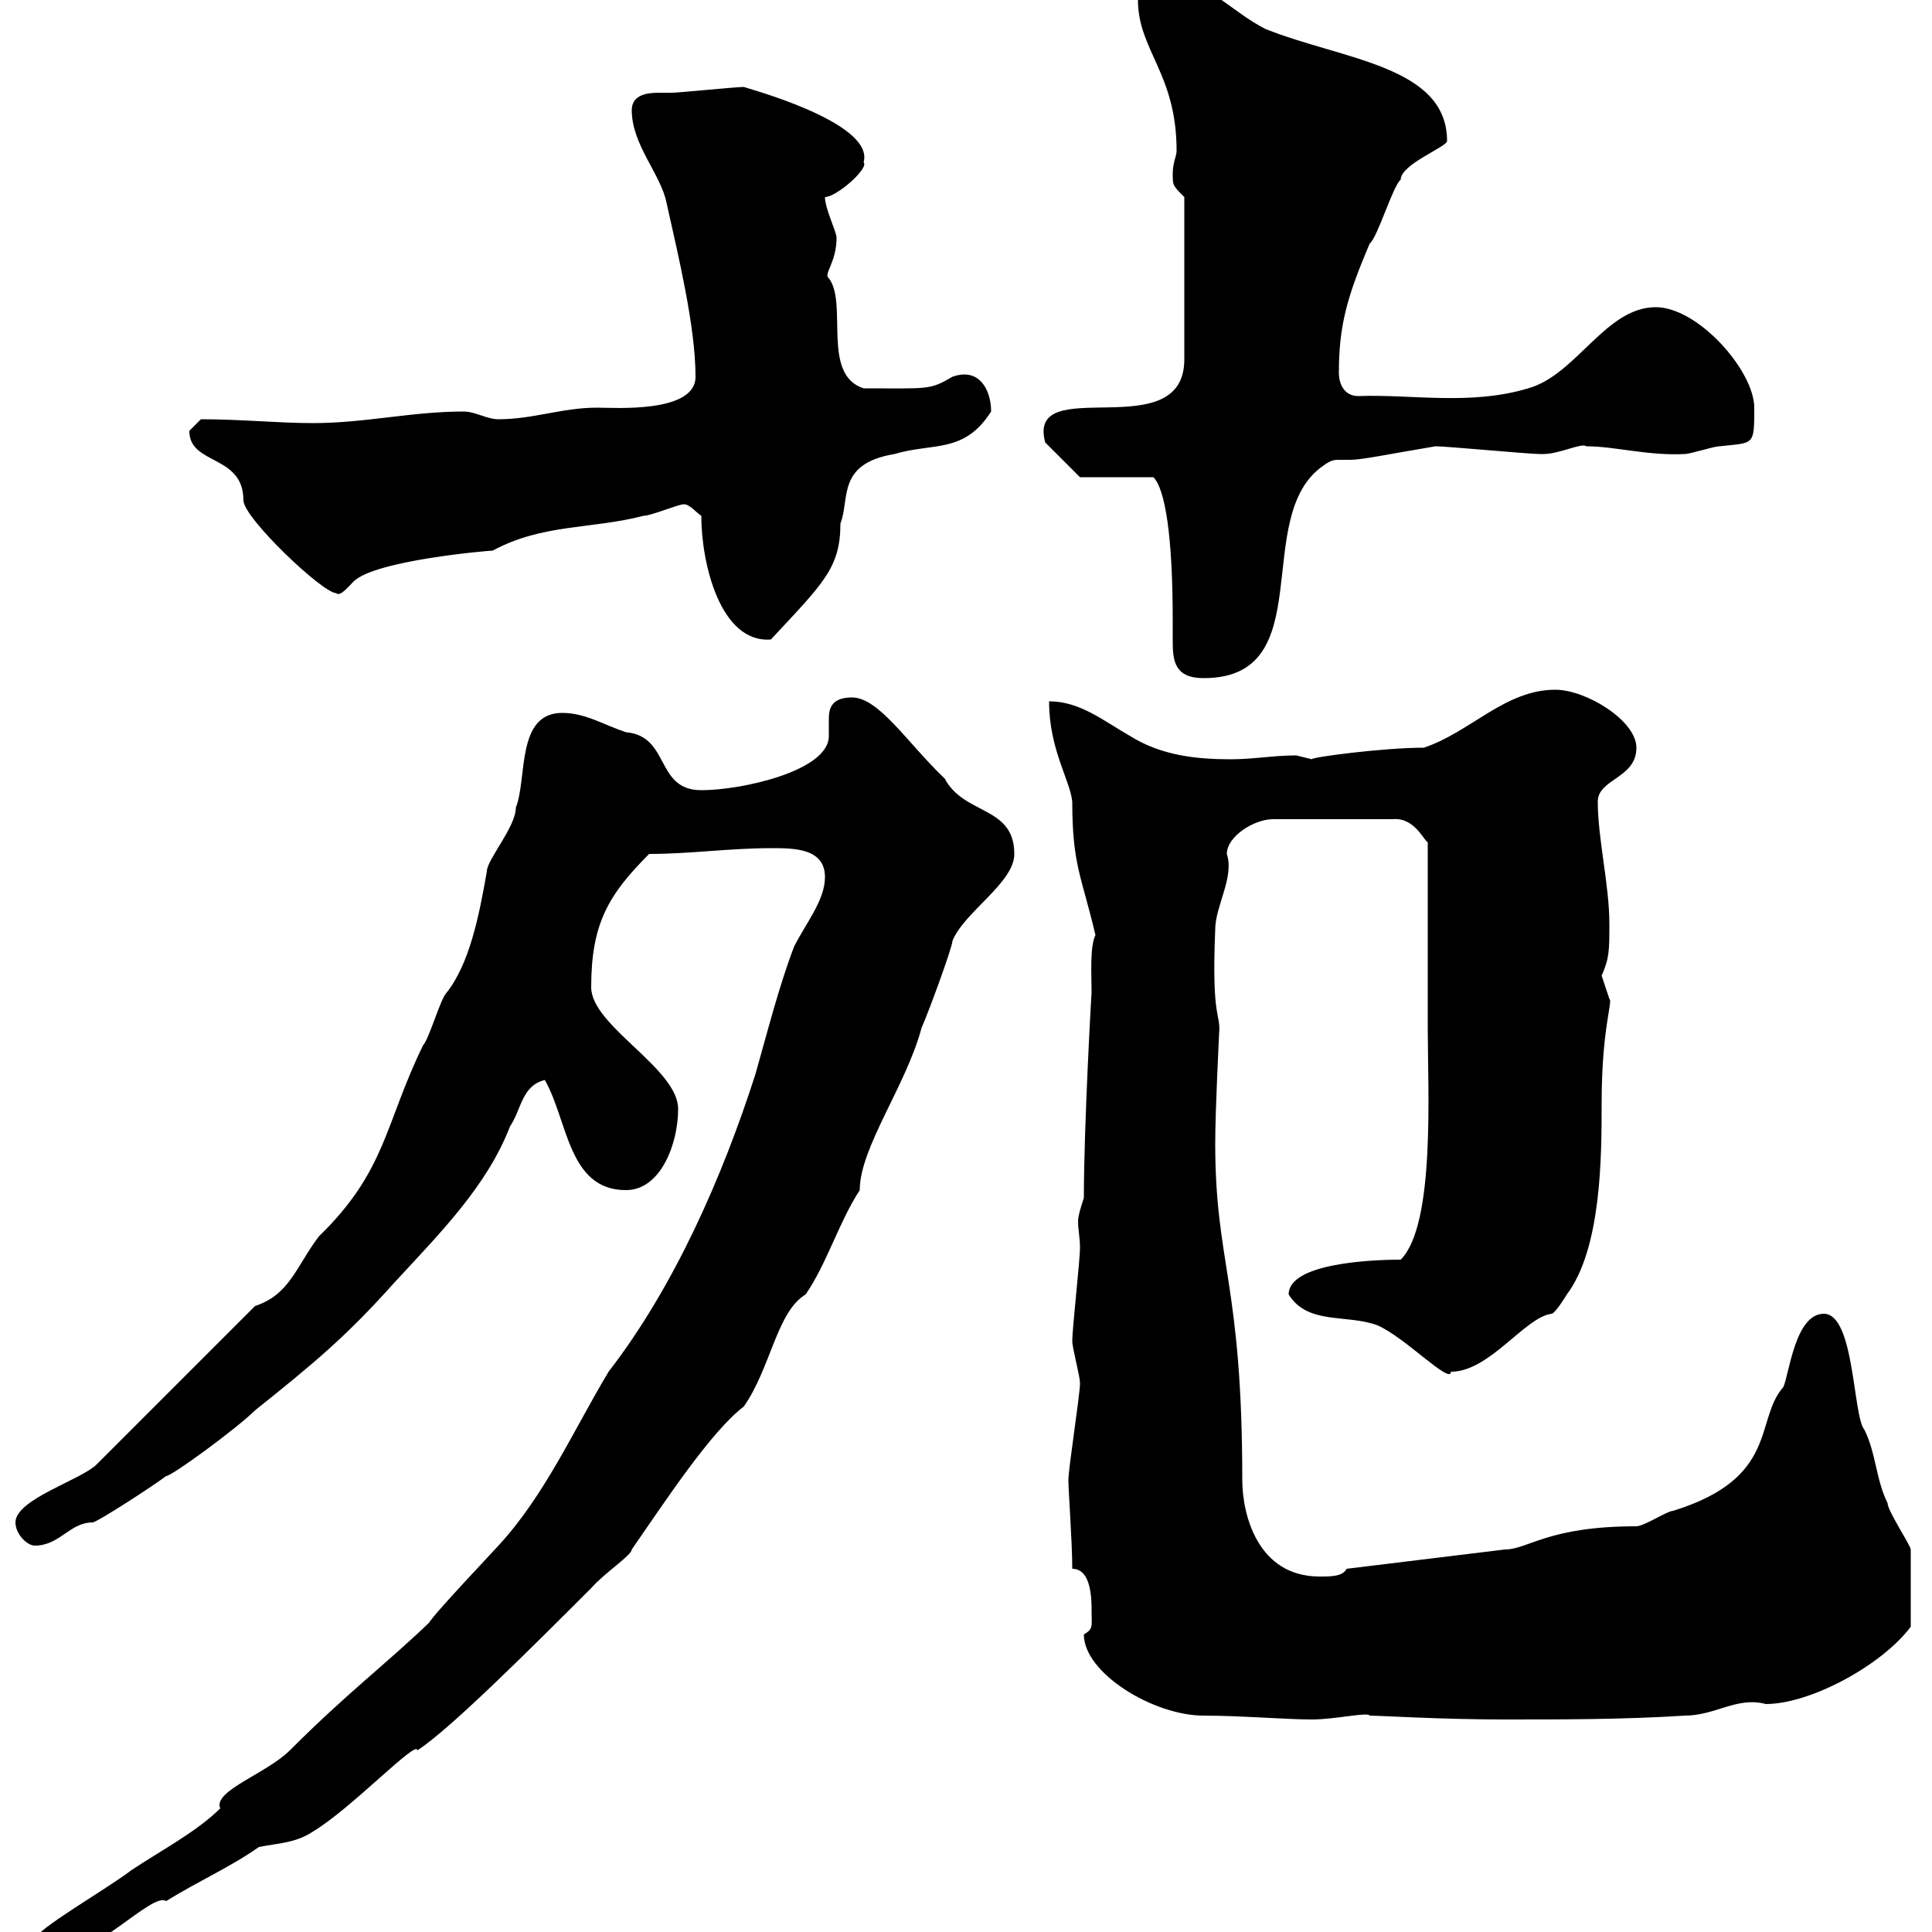 <svg xmlns="http://www.w3.org/2000/svg" xmlns:xlink="http://www.w3.org/1999/xlink" width="300" height="300"><path d="M5.40 302.40C5.40 304.20 6 304.20 7.80 304.20C14.40 304.20 23.70 293.70 25.80 295.20C30.60 292.20 36 289.80 40.20 286.80C43.20 286.20 45.90 286.20 48.60 284.40C54.60 280.80 64.80 270 64.80 271.80C69.90 268.50 82.50 255.90 91.80 246.60C93.90 244.20 98.10 241.50 98.10 240.60C103.50 232.80 110.40 222.30 115.50 218.40C119.70 212.40 120.60 203.70 125.10 201C128.40 196.20 130.20 189.90 133.50 184.80C133.50 178.20 140.70 168.60 143.10 159.60C144.30 156.90 147.90 147 147.90 146.10C149.70 141.60 157.50 137.10 157.50 132.60C157.50 125.10 149.70 126.60 146.70 120.90C141 115.50 136.50 108.30 132.30 108.30C129.30 108.30 128.70 109.80 128.70 111.60C128.70 112.20 128.70 113.40 128.70 114.30C128.70 119.70 115.20 122.70 108.90 122.70C101.70 122.70 104.10 114.30 97.20 113.70C93.60 112.50 90.90 110.70 87.30 110.70C80.10 110.70 81.90 120.90 80.10 125.40C80.10 128.40 75.60 133.50 75.60 135.30C74.40 142.20 72.90 149.70 69.30 154.20C68.40 155.10 66.60 161.40 65.70 162.30C59.70 174.60 60 181.80 49.50 192C45.90 196.80 45 201 39.60 202.80L15 227.40C12.60 229.80 2.40 232.80 2.40 236.40C2.40 238.20 4.20 240 5.40 240C9.30 240 10.80 236.40 14.40 236.40C15 236.40 23.40 231 25.80 229.20C26.70 229.20 36.90 221.70 39.60 219C48.60 211.80 53.70 207.60 61.20 199.20C68.40 191.40 75.60 184.20 79.20 174.90C81 172.20 81 168.60 84.60 167.70C88.20 174 88.20 184.80 97.20 184.80C102.60 184.80 105.30 177.60 105.30 172.20C105.30 165.90 91.80 159.30 91.80 153.30C91.80 143.40 94.50 138.90 100.80 132.60C107.10 132.60 113.40 131.70 119.70 131.70C123.30 131.70 128.10 131.70 128.10 136.20C128.10 139.80 125.10 143.40 123.30 147C120.90 153.30 119.10 160.50 117.30 166.80C112.20 182.70 104.70 199.80 94.50 213C89.10 222 84.60 232.20 77.40 240C68.70 249.30 67.20 251.10 66.60 252C59.70 258.60 54 262.80 45 271.80C41.40 275.40 33 278.10 34.20 280.80C30.60 284.40 24.90 287.40 20.40 290.40C16.50 293.40 5.40 299.70 5.40 301.20C5.40 301.20 5.40 302.40 5.40 302.40ZM168.30 253.80C168.30 259.80 179.10 266.40 186.90 266.40C192.60 266.40 199.80 267 203.70 267C207.30 267 212.40 265.80 212.70 266.40C214.20 266.40 223.80 267 233.70 267C242.70 267 252.30 267 261.60 266.40C266.40 266.40 269.70 263.40 274.20 264.60C281.10 264.60 292.20 258.60 296.70 252.60C296.70 248.40 296.70 243.30 296.70 240.60C296.70 240 293.10 234.60 293.10 233.40C291.30 229.80 291.30 225.60 289.50 222C287.70 219.90 288 204 283.20 204C278.70 204 277.80 213.60 276.90 215.40C272.40 220.50 276.30 229.50 259.80 234.60C258.90 234.60 255.30 237 254.10 237C240.30 237 237.30 240.60 233.70 240.60L209.10 243.60C208.50 244.80 206.70 244.80 204.90 244.80C195.30 244.80 192.90 235.20 192.90 229.80C192.90 199.20 188.70 196.20 188.70 177.60C188.70 172.20 189.30 160.80 189.30 160.50C189.60 157.20 188.10 158.70 188.70 144.30C188.70 140.70 191.70 136.20 190.50 132.60C190.50 129.90 194.70 127.20 197.70 127.20L216.30 127.20C219.60 126.90 221.10 130.50 221.70 130.80L221.70 159.60C221.70 169.20 222.90 190.20 217.50 195.60C212.70 195.60 200.10 196.20 200.10 201C203.10 205.80 209.10 204 213.90 205.80C218.10 207.60 225.30 215.10 225.30 213C231.30 213 236.70 204.60 240.90 204C241.50 204 243.30 201 243.30 201C248.70 193.80 248.70 179.40 248.70 171.30C248.70 159.60 250.50 155.40 249.90 155.10C249.90 155.10 248.70 151.50 248.70 151.50C249.90 148.80 249.90 147.60 249.90 143.40C249.90 137.40 248.10 130.20 248.10 124.50C248.10 120.90 254.10 120.90 254.10 116.10C254.10 111.90 246.30 107.10 241.50 107.10C233.70 107.10 228.30 113.70 221.10 116.10C214.80 116.10 203.40 117.60 203.70 117.90C203.70 117.90 201.30 117.30 201.30 117.30C197.70 117.30 194.70 117.90 191.10 117.90C185.70 117.90 180.30 117.30 175.50 114.30C171.30 111.90 167.70 108.90 162.90 108.90C162.90 116.40 166.20 121.20 166.50 124.50C166.50 134.40 168 136.20 170.10 145.20C169.20 147 169.50 151.50 169.50 154.20C169.50 153.60 168.30 174.90 168.30 186C167.70 187.80 167.40 189 167.40 189.60C167.40 191.10 167.70 192 167.70 193.80C167.70 195.60 166.50 206.40 166.50 208.20C166.50 209.40 167.70 213.60 167.70 214.80C167.70 216.60 165.90 228 165.90 229.80C165.90 231.60 166.50 239.40 166.50 243.60C169.50 243.60 169.50 248.40 169.50 250.20C169.50 252.60 169.80 252.90 168.30 253.80ZM167.70 74.10L179.10 74.10C180.90 75.90 182.10 83.10 182.10 96.30C182.10 97.50 182.10 98.40 182.10 99.60C182.10 102.60 182.40 105.30 186.90 105.30C205.20 105.30 194.10 80.10 205.50 72.30C206.70 71.40 207.30 71.40 207.90 71.40C208.80 71.40 209.10 71.40 209.70 71.40C211.50 71.40 215.70 70.50 222.90 69.30C224.70 69.30 237.30 70.50 239.10 70.50C239.10 70.50 239.10 70.50 239.70 70.50C242.10 70.50 245.70 68.70 246.30 69.30C250.80 69.30 255.90 70.80 261.60 70.50C262.50 70.50 266.10 69.30 267 69.30C272.40 68.70 272.40 69.30 272.40 63.30C272.40 57.60 263.70 47.70 257.10 47.70C249.30 47.70 244.80 58.20 237.30 60.30C228.30 63 219.30 61.20 210.90 61.50C208.80 61.50 207.90 59.70 207.90 57.90C207.90 50.70 209.10 46.20 212.70 37.80C213.90 36.90 216.30 28.80 217.50 27.90C217.50 25.50 224.70 22.80 224.70 21.90C224.70 10.20 208.50 9.30 196.50 4.50C191.10 1.80 186.90-3.60 180.30-3.60C176.70-3.60 176.70-3.60 176.70 0C176.70 7.80 182.70 11.40 182.70 23.40C182.70 24.30 182.10 25.20 182.10 27C182.10 28.80 182.10 28.80 183.90 30.60L183.90 55.80C183.90 69.60 159.30 57.60 162.30 68.70ZM108.90 80.10C108.90 87.60 111.90 99.90 119.70 99.30C127.80 90.60 130.50 88.20 130.50 81.30C132 77.40 129.90 72 138.90 70.50C144.90 68.70 149.70 70.50 153.90 63.90C153.90 60.60 152.10 57 147.90 58.50C144.30 60.60 144.30 60.30 134.10 60.30C127.50 58.20 131.70 47.10 128.70 43.20C127.80 42.60 129.90 40.80 129.90 36.90C129.90 36 128.10 32.40 128.10 30.60C129.90 30.60 135 26.10 134.10 25.20C135.90 18.90 115.20 13.50 115.50 13.50C114.30 13.50 105.30 14.40 104.40 14.40C103.50 14.40 103.20 14.40 102.30 14.40C100.50 14.40 98.10 14.70 98.10 17.10C98.10 22.50 102.60 27 103.50 31.50C105.30 39.60 108 50.70 108 58.50C108 64.20 95.40 63.30 92.70 63.30C87.30 63.30 82.80 65.10 77.40 65.10C75.60 65.10 73.80 63.90 72 63.90C63.90 63.90 56.70 65.70 48.60 65.70C43.20 65.70 37.50 65.10 31.20 65.10C31.20 65.10 29.40 66.90 29.40 66.90C29.40 72.30 37.80 70.50 37.80 77.70C37.80 80.40 50.10 92.10 52.20 92.10C52.80 92.70 54 91.20 54.90 90.30C58.20 87 75.90 85.50 76.50 85.50C84.30 81.30 91.80 82.20 99.90 80.10C101.10 80.10 105.30 78.30 106.20 78.30C107.10 78.30 108 79.50 108.90 80.10Z"/></svg>